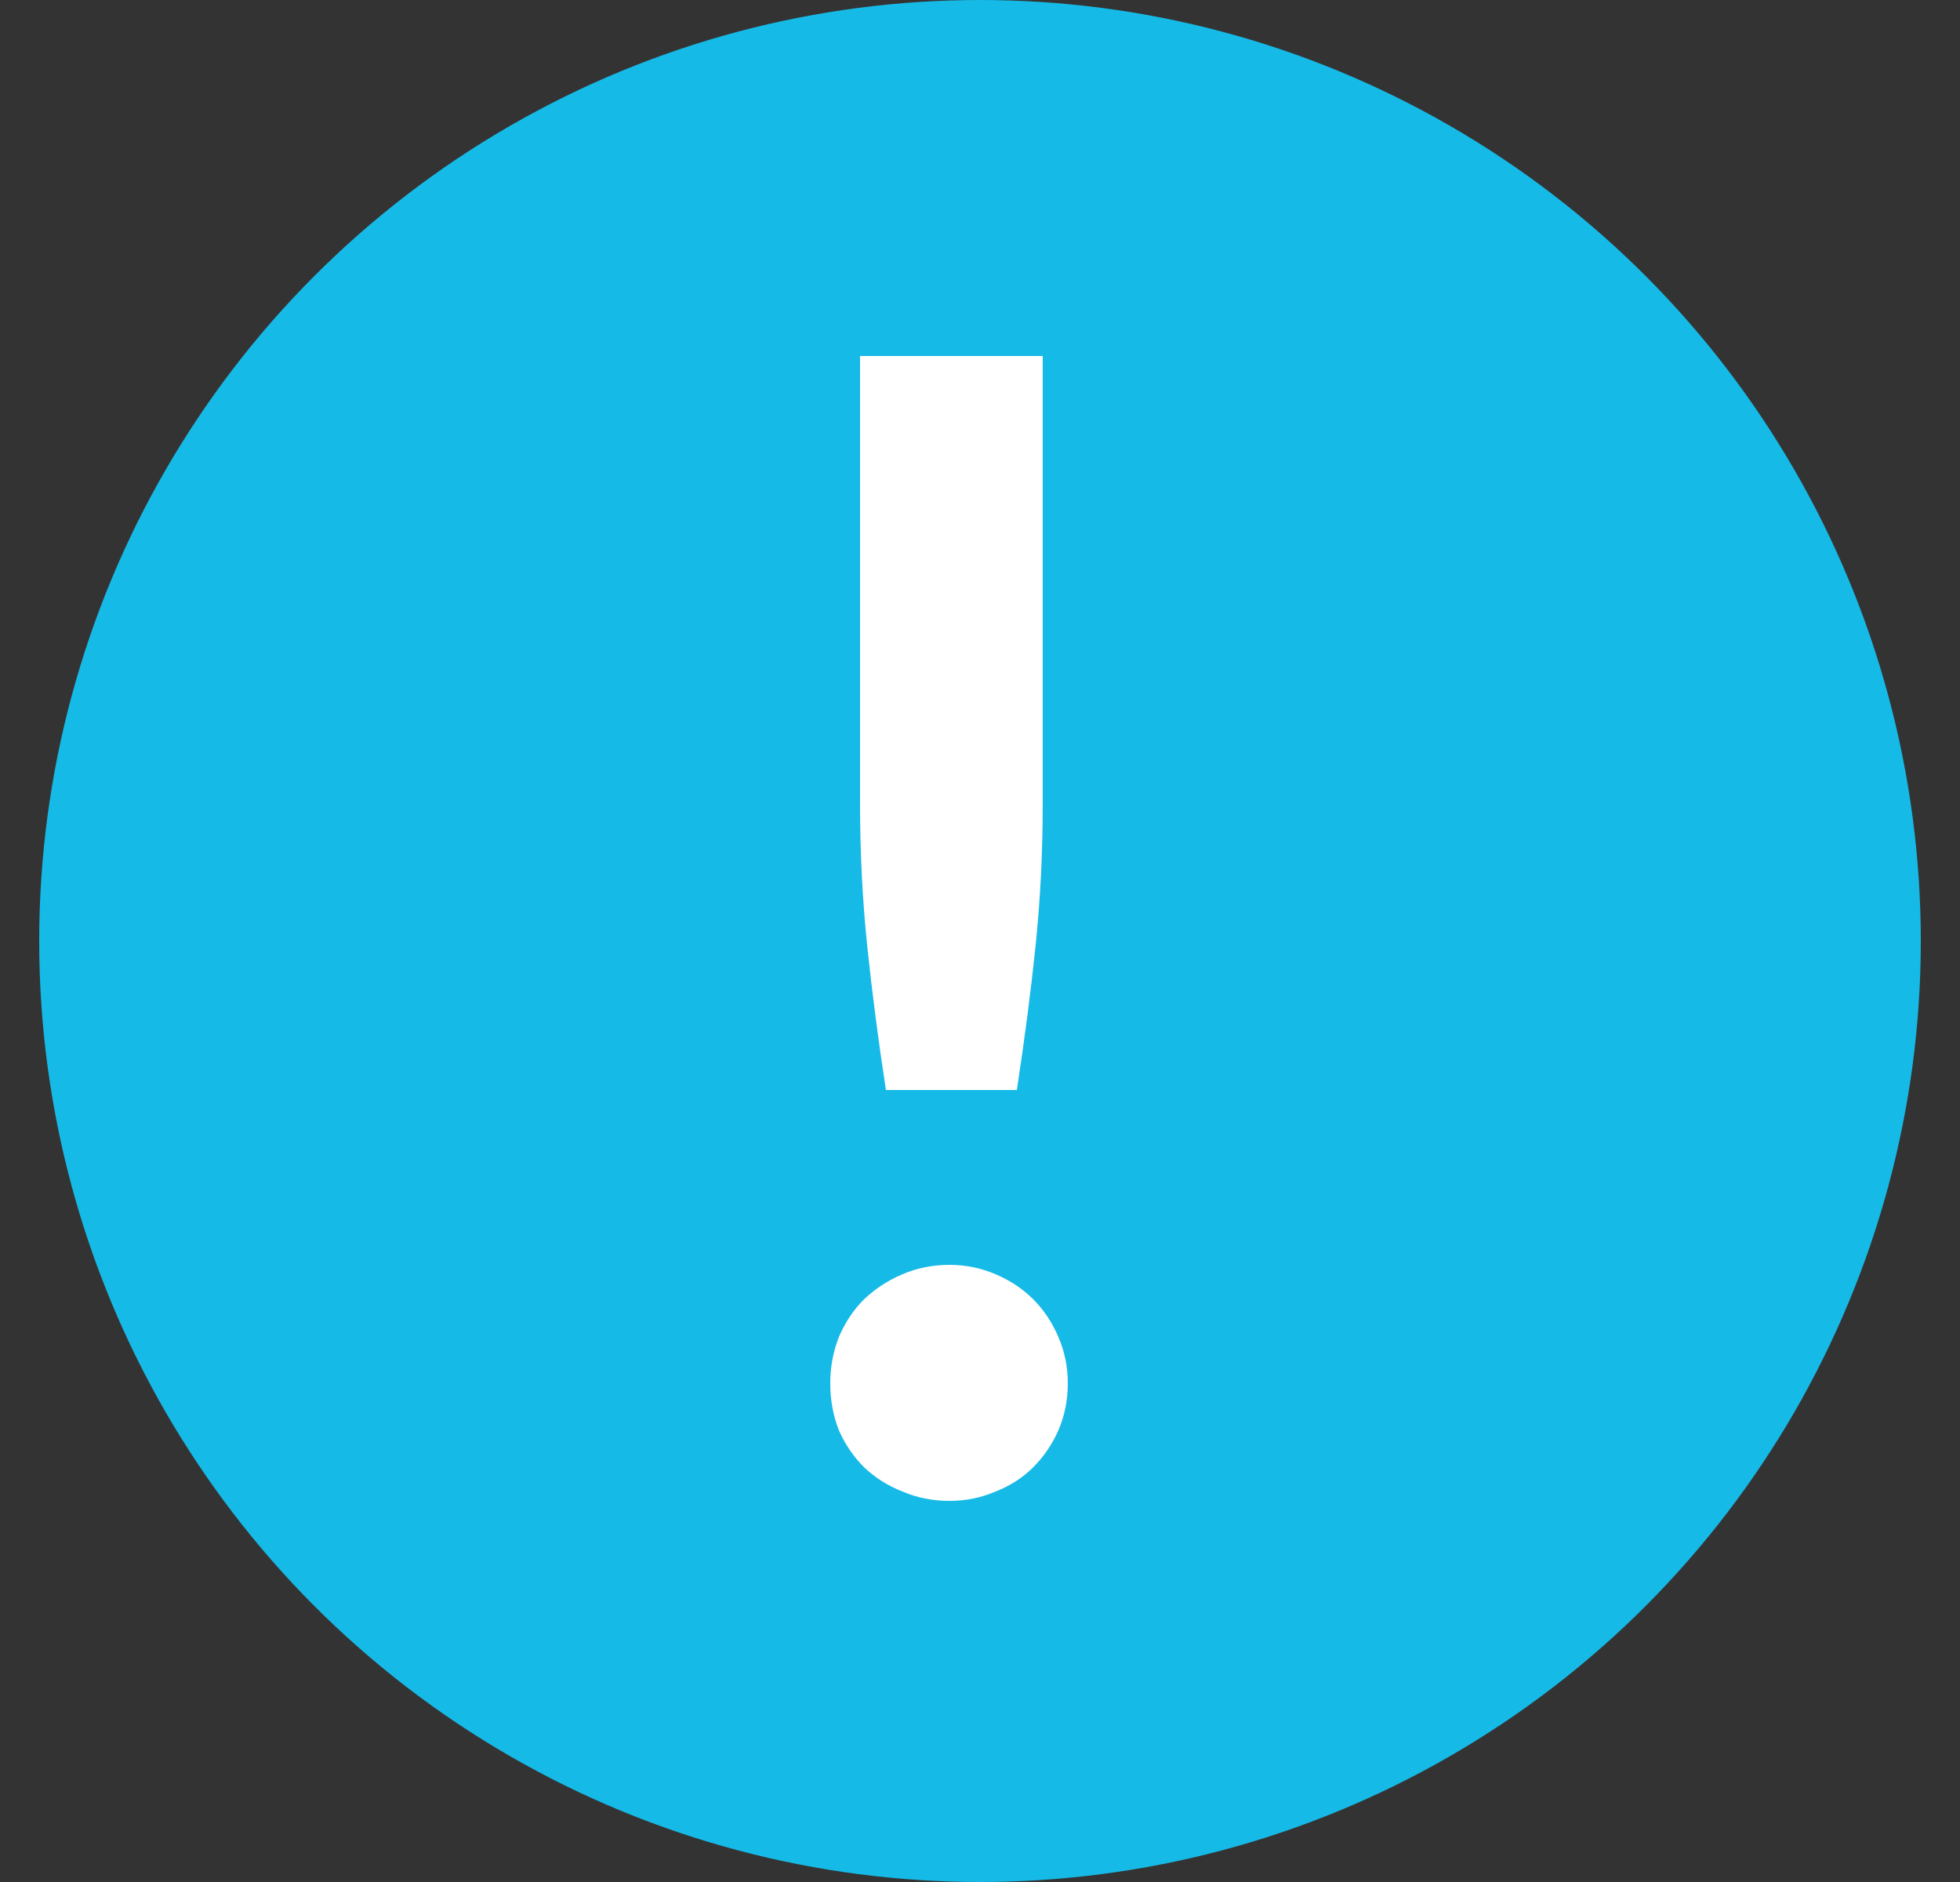 <svg width="25" height="24" viewBox="0 0 25 24" fill="none" xmlns="http://www.w3.org/2000/svg">
<rect x="0" y="0" width="25" height="24" fill="#333333" stroke="none"/>
<circle cx="12.5" cy="12" r="12" fill="#16BAE7"/>
<path d="M13.3 4.54V10.26C13.3 10.867 13.27 11.463 13.21 12.05C13.15 12.63 13.07 13.247 12.97 13.9H11.3C11.2 13.247 11.12 12.63 11.06 12.05C11 11.463 10.97 10.867 10.97 10.26V4.54H13.3ZM10.59 17.64C10.59 17.433 10.627 17.237 10.7 17.05C10.78 16.863 10.887 16.703 11.02 16.57C11.16 16.437 11.323 16.33 11.51 16.25C11.697 16.17 11.897 16.13 12.11 16.13C12.317 16.13 12.513 16.17 12.7 16.25C12.887 16.33 13.047 16.437 13.18 16.57C13.313 16.703 13.42 16.863 13.5 17.05C13.58 17.237 13.62 17.433 13.62 17.64C13.62 17.853 13.58 18.053 13.5 18.24C13.42 18.42 13.313 18.577 13.18 18.71C13.047 18.843 12.887 18.947 12.7 19.02C12.513 19.1 12.317 19.14 12.11 19.14C11.897 19.14 11.697 19.1 11.51 19.02C11.323 18.947 11.16 18.843 11.02 18.71C10.887 18.577 10.78 18.42 10.7 18.24C10.627 18.053 10.59 17.853 10.59 17.64Z" fill="white"/>
</svg>
